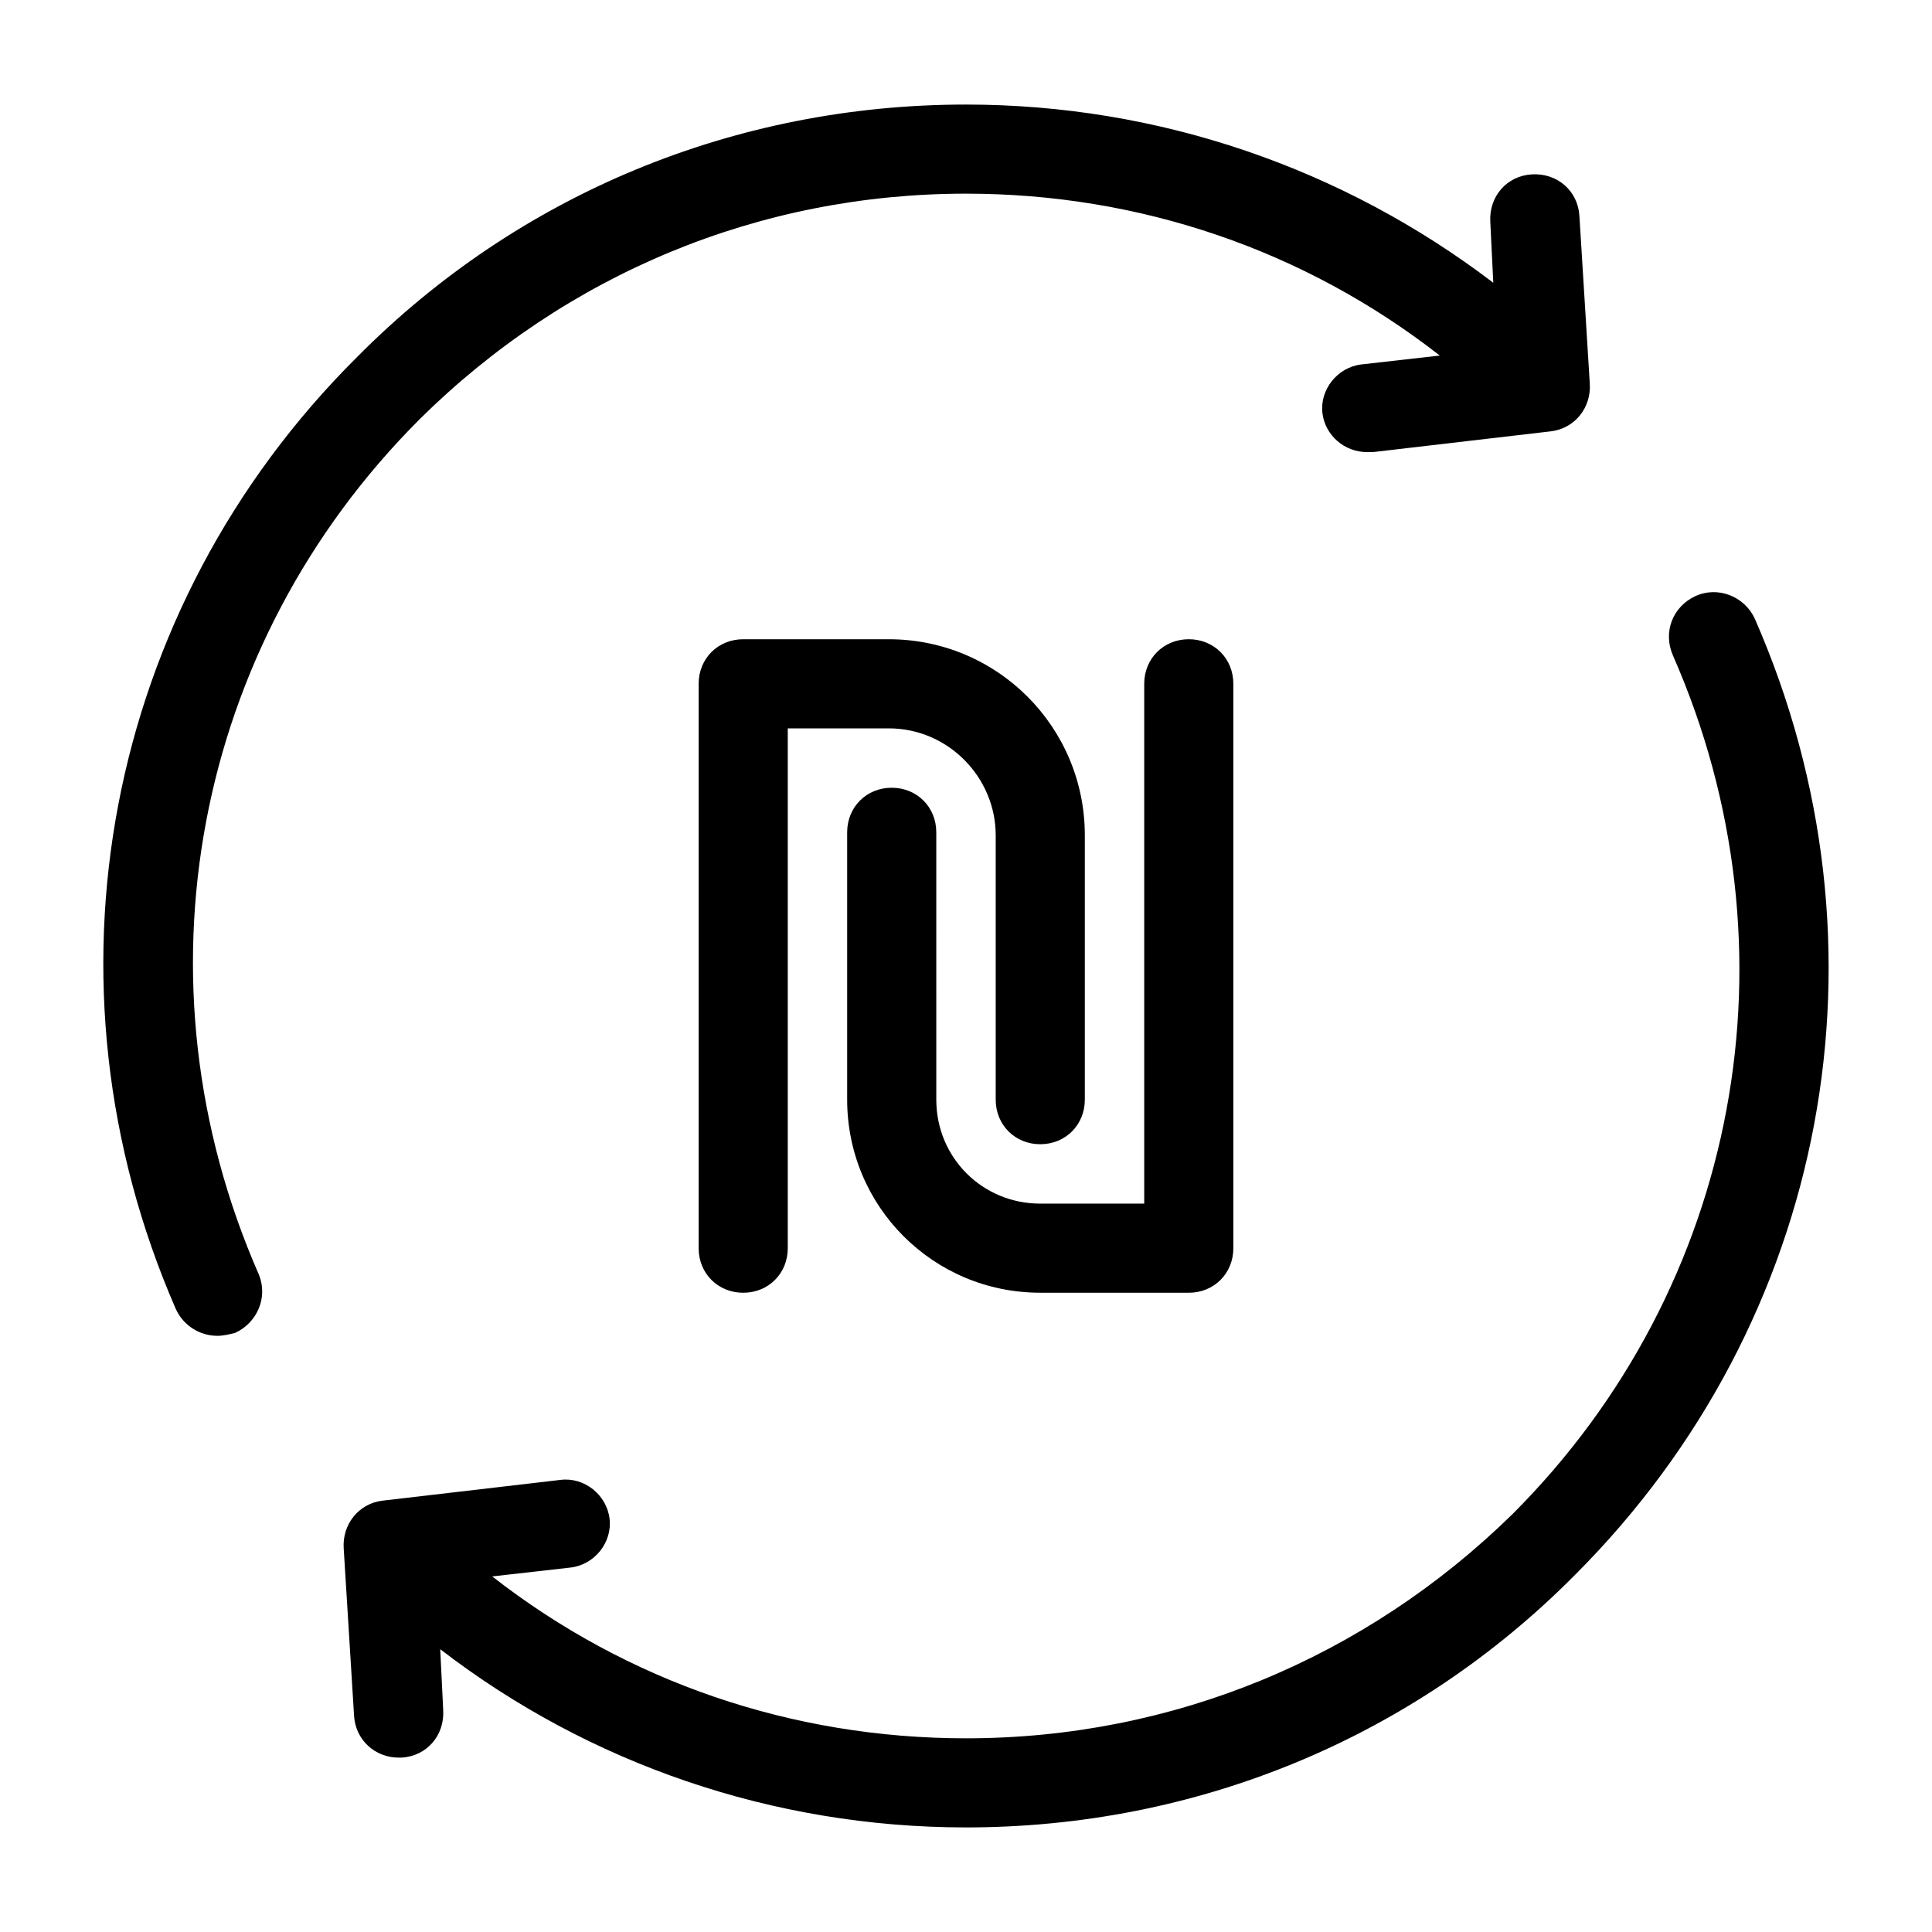 <?xml version="1.0" encoding="UTF-8"?>
<!-- Uploaded to: ICON Repo, www.svgrepo.com, Generator: ICON Repo Mixer Tools -->
<svg fill="#000000" width="800px" height="800px" version="1.1" viewBox="144 144 512 512" xmlns="http://www.w3.org/2000/svg">
 <g>
  <path d="m419.68 447.23c6.691 0 11.809-5.117 11.809-11.809v-70.059c0-28.734-23.223-51.957-51.957-51.957h-38.574c-6.691 0-11.809 5.117-11.809 11.809v149.57c0 6.691 5.117 11.809 11.809 11.809 6.691 0 11.809-5.117 11.809-11.809v-137.76h26.766c15.742 0 28.34 12.988 28.34 28.34v70.059c0 6.691 5.117 11.809 11.809 11.809z"/>
  <path d="m419.68 486.59h39.359c6.691 0 11.809-5.117 11.809-11.809v-149.57c0-6.691-5.117-11.809-11.809-11.809-6.691 0-11.809 5.117-11.809 11.809v137.76h-27.551c-15.352 0-27.551-12.203-27.551-27.551l-0.004-70.852c0-6.691-5.117-11.809-11.809-11.809s-11.809 5.117-11.809 11.809v70.848c0.004 28.34 22.832 51.168 51.172 51.168z"/>
  <path d="m593.26 301.99c-5.902 2.754-8.66 9.445-5.902 15.742 34.242 77.934 17.711 167.28-42.508 227.5-38.969 38.184-90.137 59.438-144.85 59.438-46.051 0-89.742-14.957-125.56-42.902l20.859-2.363c6.297-0.789 11.02-6.691 10.234-12.988-0.789-6.297-6.691-11.02-12.988-10.234l-47.23 5.512c-6.297 0.789-10.629 6.297-10.234 12.594l2.754 44.477c0.395 6.297 5.512 11.02 11.809 11.02h0.789c6.691-0.395 11.414-5.902 11.02-12.594l-0.789-16.137c39.359 30.309 88.168 47.23 139.34 47.23 61.008 0 118.47-23.617 161.38-66.914 67.305-67.305 85.805-166.49 47.625-253.48-2.754-5.898-9.84-8.652-15.742-5.898z"/>
  <path d="m255.15 255.15c38.969-38.57 90.137-59.828 144.85-59.828 46.051 0 89.742 14.957 125.56 42.902l-20.859 2.363c-6.297 0.789-11.02 6.691-10.234 12.988 0.789 5.902 5.902 10.234 11.809 10.234h1.574l47.23-5.512c6.297-0.789 10.629-6.297 10.234-12.594l-2.754-44.477c-0.395-6.691-5.902-11.414-12.594-11.02-6.691 0.395-11.414 5.902-11.02 12.594l0.789 16.137c-39.762-30.309-88.566-47.23-139.73-47.23-61.008 0-118.47 23.617-161.38 66.914-66.914 66.516-85.809 165.7-48.023 252.3 1.969 4.328 6.297 7.086 11.02 7.086 1.574 0 3.148-0.395 4.723-0.789 5.902-2.754 8.66-9.445 6.297-15.352-34.238-77.934-17.316-166.89 42.512-226.71z"/>
 </g>
</svg>
